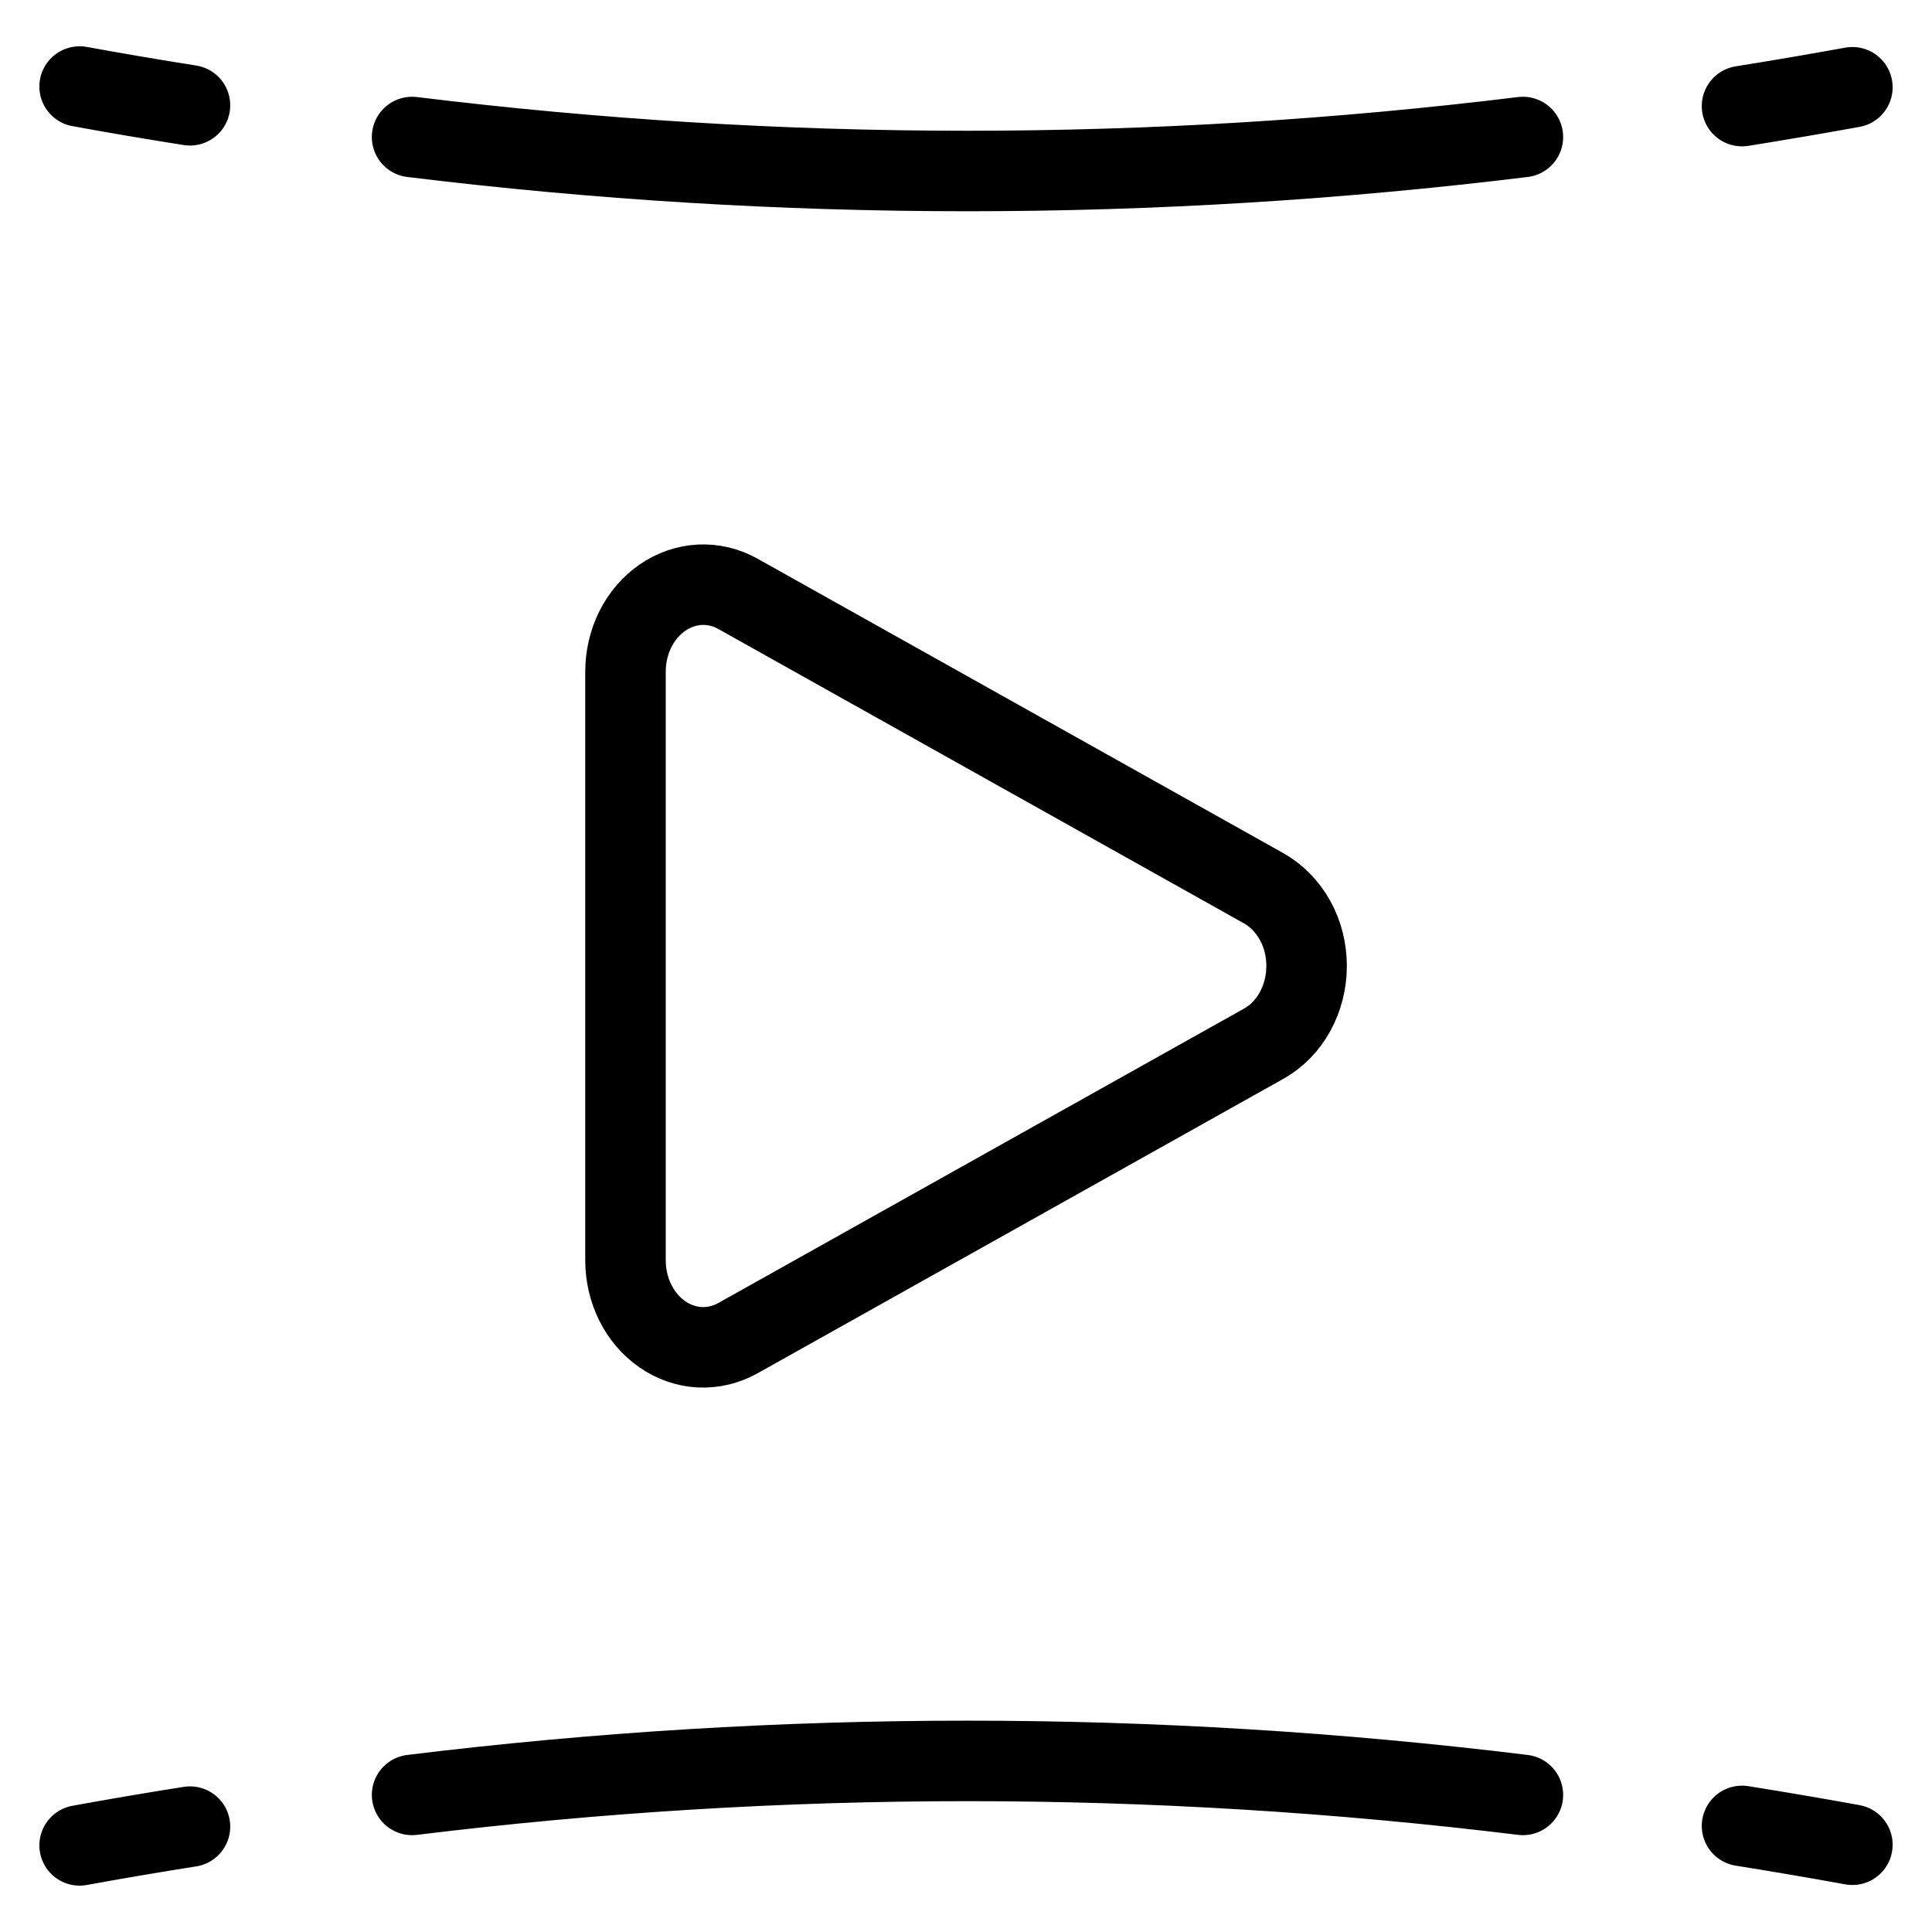 <svg xmlns="http://www.w3.org/2000/svg" fill="none" viewBox="0 0 24 24"><path stroke="#000000" stroke-linecap="round" stroke-linejoin="round" d="M9.167 16.623c-0.147 0.082 -0.311 0.121 -0.475 0.113 -0.164 -0.008 -0.324 -0.064 -0.464 -0.161 -0.14 -0.097 -0.256 -0.232 -0.336 -0.393 -0.08 -0.161 -0.122 -0.342 -0.122 -0.527V8.345c-0 -0.184 0.042 -0.366 0.122 -0.527 0.08 -0.161 0.196 -0.296 0.336 -0.393 0.14 -0.097 0.3 -0.152 0.464 -0.161 0.164 -0.008 0.328 0.03 0.475 0.113l6.53 3.657c0.16 0.09 0.295 0.228 0.39 0.398s0.144 0.367 0.144 0.568c0 0.201 -0.05 0.398 -0.144 0.568 -0.094 0.171 -0.229 0.308 -0.39 0.398l-6.53 3.657Z" stroke-width="1"></path><path stroke="#000000" stroke-linecap="round" d="M23.011 1.084c-0.457 0.083 -0.914 0.161 -1.371 0.234M0.989 1.075c0.457 0.083 0.914 0.161 1.371 0.233m16.558 0.394c-4.596 0.563 -9.204 0.563 -13.799 -0" stroke-width="1"></path><path stroke="#000000" stroke-linecap="round" d="M23.011 22.916c-0.457 -0.083 -0.914 -0.161 -1.371 -0.234m-20.651 0.242c0.457 -0.083 0.914 -0.161 1.371 -0.233m16.558 -0.394c-4.596 -0.563 -9.204 -0.563 -13.799 0" stroke-width="1"></path></svg>